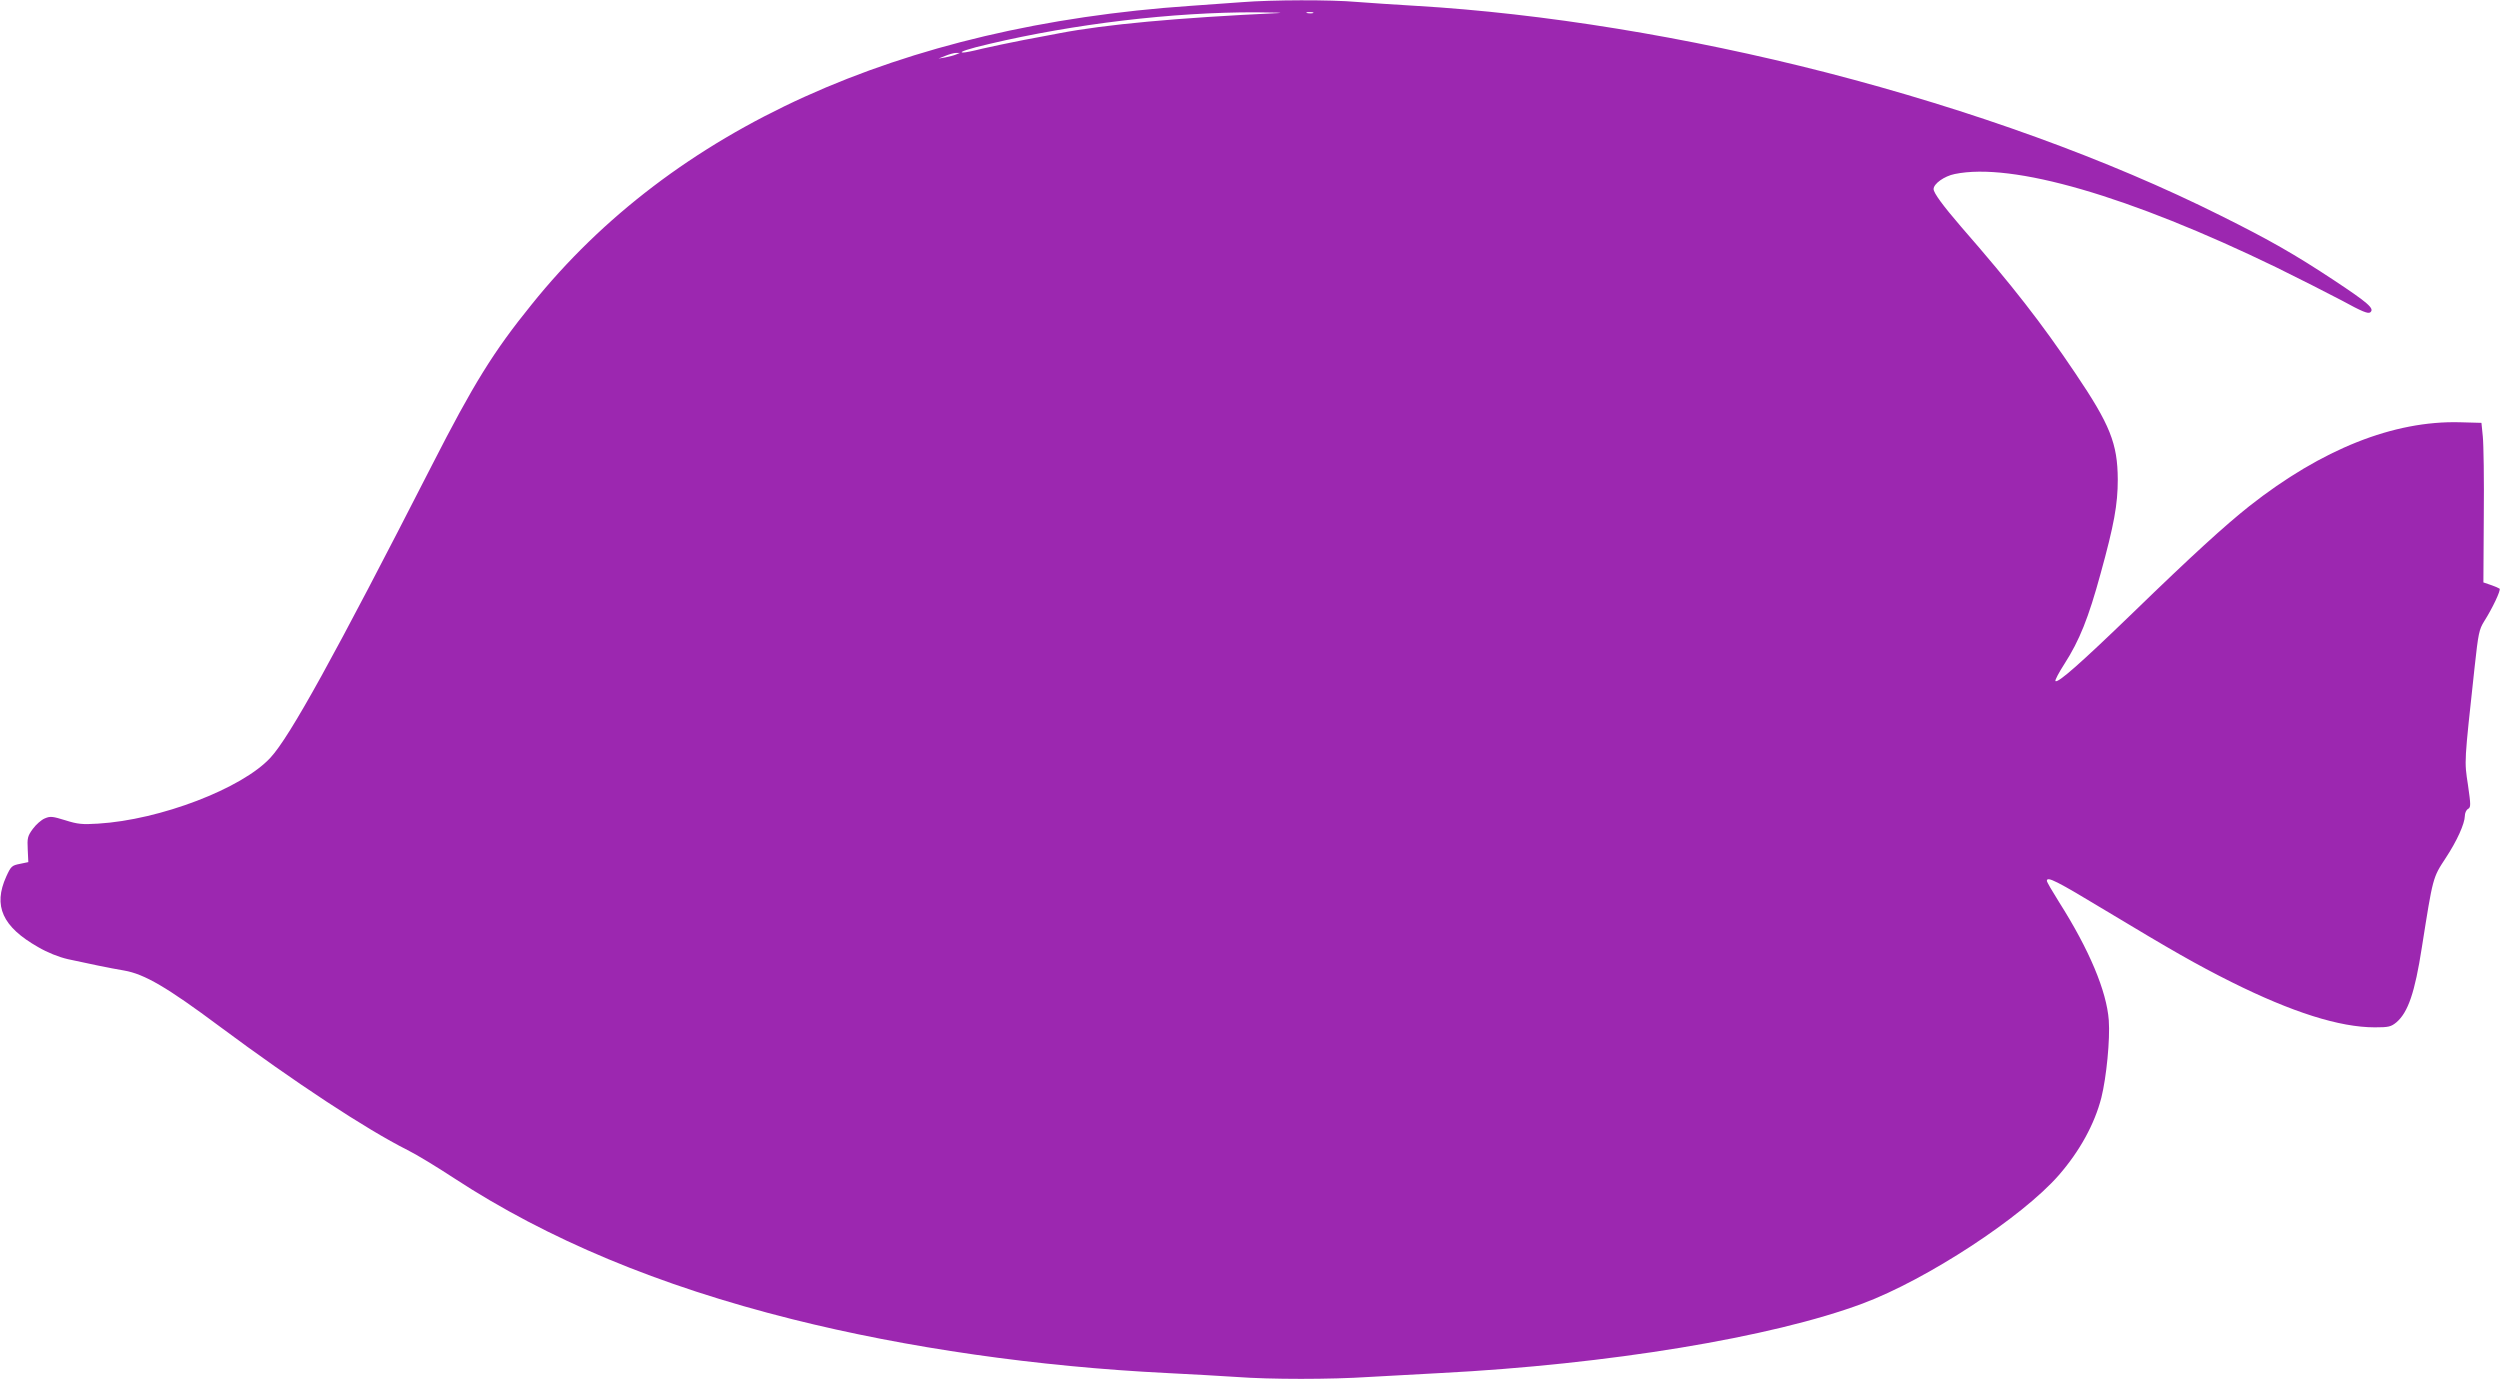 <?xml version="1.0" standalone="no"?>
<!DOCTYPE svg PUBLIC "-//W3C//DTD SVG 20010904//EN"
 "http://www.w3.org/TR/2001/REC-SVG-20010904/DTD/svg10.dtd">
<svg version="1.0" xmlns="http://www.w3.org/2000/svg"
 width="1280pt" height="706pt" viewBox="0 0 1280 706"
 preserveAspectRatio="xMidYMid meet">
<g transform="translate(0,706) scale(0.1,-0.1)"
fill="#9c27b0" stroke="none">
<path d="M6360 7049 c-58 -4 -177 -13 -265 -19 -1488 -102 -2649 -627 -3373
-1529 -196 -242 -298 -407 -512 -826 -499 -976 -726 -1387 -825 -1494 -145
-158 -566 -319 -883 -338 -80 -5 -104 -3 -167 17 -65 20 -77 22 -105 10 -18
-7 -46 -32 -62 -54 -27 -37 -29 -47 -26 -106 l3 -64 -43 -9 c-41 -8 -46 -12
-70 -65 -68 -150 -20 -257 163 -361 48 -28 105 -51 153 -62 105 -23 215 -46
287 -58 105 -18 222 -87 489 -286 383 -285 751 -527 962 -633 45 -22 153 -88
240 -145 477 -312 1047 -550 1729 -721 590 -148 1256 -243 1920 -276 121 -6
281 -15 355 -20 174 -13 482 -13 680 0 85 5 250 14 365 20 855 44 1696 182
2162 356 329 123 815 441 1004 657 107 123 183 261 218 397 26 105 45 297 38
396 -11 149 -99 360 -255 606 -34 54 -62 102 -62 108 0 25 49 0 304 -154 334
-201 461 -274 641 -364 311 -155 554 -232 734 -232 71 0 83 3 111 26 59 51 94
151 130 384 57 360 55 355 122 457 58 88 97 175 98 215 0 15 7 31 16 36 15 9
15 18 0 123 -19 125 -20 105 34 603 19 174 23 193 49 235 42 66 86 159 79 167
-4 3 -24 12 -45 19 l-38 13 2 339 c2 186 -1 370 -5 408 l-7 70 -110 3 c-339 9
-707 -137 -1078 -429 -126 -100 -292 -251 -594 -544 -271 -262 -387 -364 -399
-352 -4 3 17 43 46 88 77 120 123 235 185 462 69 250 88 354 88 482 -1 184
-39 280 -218 545 -173 257 -319 445 -585 750 -92 107 -140 172 -140 192 0 27
54 66 108 77 295 61 892 -112 1647 -478 110 -54 260 -130 334 -169 106 -58
136 -70 147 -61 23 19 -11 48 -186 164 -200 132 -327 205 -580 331 -576 288
-1272 540 -2020 733 -709 182 -1451 303 -2100 341 -102 6 -237 15 -302 20
-134 12 -436 11 -588 -1z m185 -56 c-519 -24 -884 -58 -1120 -103 -27 -5 -108
-21 -180 -34 -71 -14 -168 -34 -215 -45 -47 -12 -92 -21 -100 -20 -26 1 31 20
135 44 436 103 940 163 1365 162 96 -1 148 -2 115 -4z m178 0 c-7 -2 -21 -2
-30 0 -10 3 -4 5 12 5 17 0 24 -2 18 -5z m-1828 -212 c-11 -5 -36 -11 -55 -15
l-35 -6 35 14 c19 8 44 15 55 15 l20 0 -20 -8z"/>
</g>
</svg>
